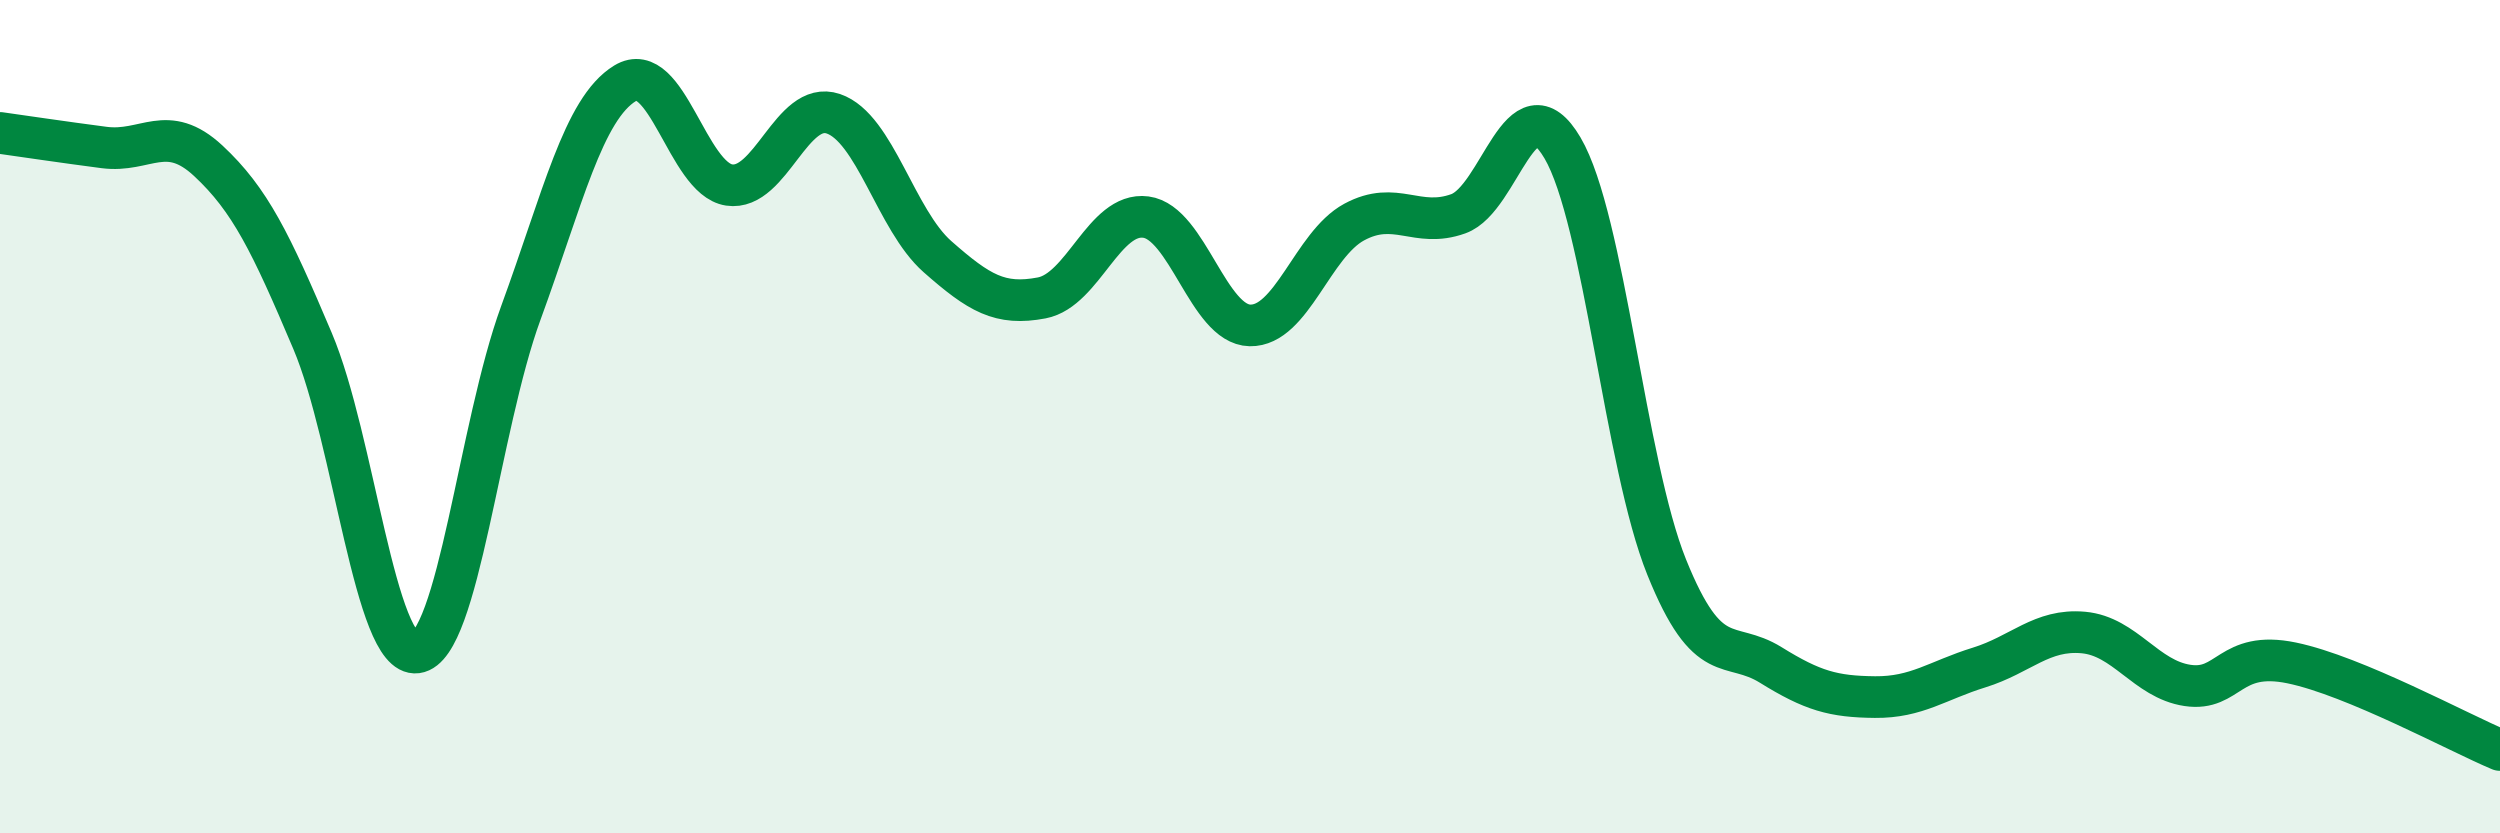
    <svg width="60" height="20" viewBox="0 0 60 20" xmlns="http://www.w3.org/2000/svg">
      <path
        d="M 0,3.19 C 0.5,3.26 1.5,3.41 2.5,3.54 C 3.5,3.67 4,2.93 5,3.86 C 6,4.79 6.5,5.82 7.5,8.18 C 8.5,10.54 9,15.79 10,15.66 C 11,15.53 11.5,10.24 12.5,7.51 C 13.5,4.78 14,2.61 15,2 C 16,1.39 16.5,4.29 17.5,4.44 C 18.5,4.59 19,2.39 20,2.73 C 21,3.07 21.5,5.28 22.5,6.16 C 23.5,7.04 24,7.34 25,7.15 C 26,6.96 26.5,5.08 27.5,5.21 C 28.5,5.34 29,7.79 30,7.81 C 31,7.83 31.5,5.87 32.5,5.33 C 33.5,4.79 34,5.49 35,5.13 C 36,4.77 36.5,1.85 37.5,3.55 C 38.5,5.25 39,11.13 40,13.61 C 41,16.09 41.5,15.34 42.5,15.96 C 43.5,16.58 44,16.72 45,16.73 C 46,16.74 46.5,16.33 47.5,16.02 C 48.5,15.71 49,15.09 50,15.18 C 51,15.27 51.5,16.3 52.5,16.45 C 53.5,16.6 53.5,15.6 55,15.91 C 56.5,16.22 59,17.58 60,18L60 20L0 20Z"
        fill="#008740"
        opacity="0.1"
        stroke-linecap="round"
        stroke-linejoin="round"
      />
      <path
        d="M 0,3.19 C 0.5,3.26 1.5,3.41 2.5,3.54 C 3.5,3.67 4,2.93 5,3.86 C 6,4.79 6.5,5.82 7.5,8.18 C 8.5,10.54 9,15.79 10,15.66 C 11,15.53 11.5,10.24 12.5,7.51 C 13.5,4.78 14,2.61 15,2 C 16,1.39 16.5,4.29 17.5,4.44 C 18.5,4.59 19,2.39 20,2.73 C 21,3.07 21.5,5.28 22.5,6.16 C 23.5,7.04 24,7.34 25,7.15 C 26,6.96 26.5,5.08 27.5,5.21 C 28.5,5.34 29,7.79 30,7.81 C 31,7.83 31.5,5.87 32.5,5.33 C 33.5,4.79 34,5.49 35,5.13 C 36,4.77 36.5,1.85 37.5,3.55 C 38.5,5.25 39,11.13 40,13.61 C 41,16.09 41.5,15.34 42.5,15.96 C 43.5,16.58 44,16.72 45,16.73 C 46,16.74 46.5,16.33 47.5,16.02 C 48.5,15.71 49,15.09 50,15.18 C 51,15.27 51.5,16.3 52.5,16.45 C 53.5,16.6 53.5,15.6 55,15.91 C 56.5,16.22 59,17.58 60,18"
        stroke="#008740"
        stroke-width="1"
        fill="none"
        stroke-linecap="round"
        stroke-linejoin="round"
      />
    </svg>
  